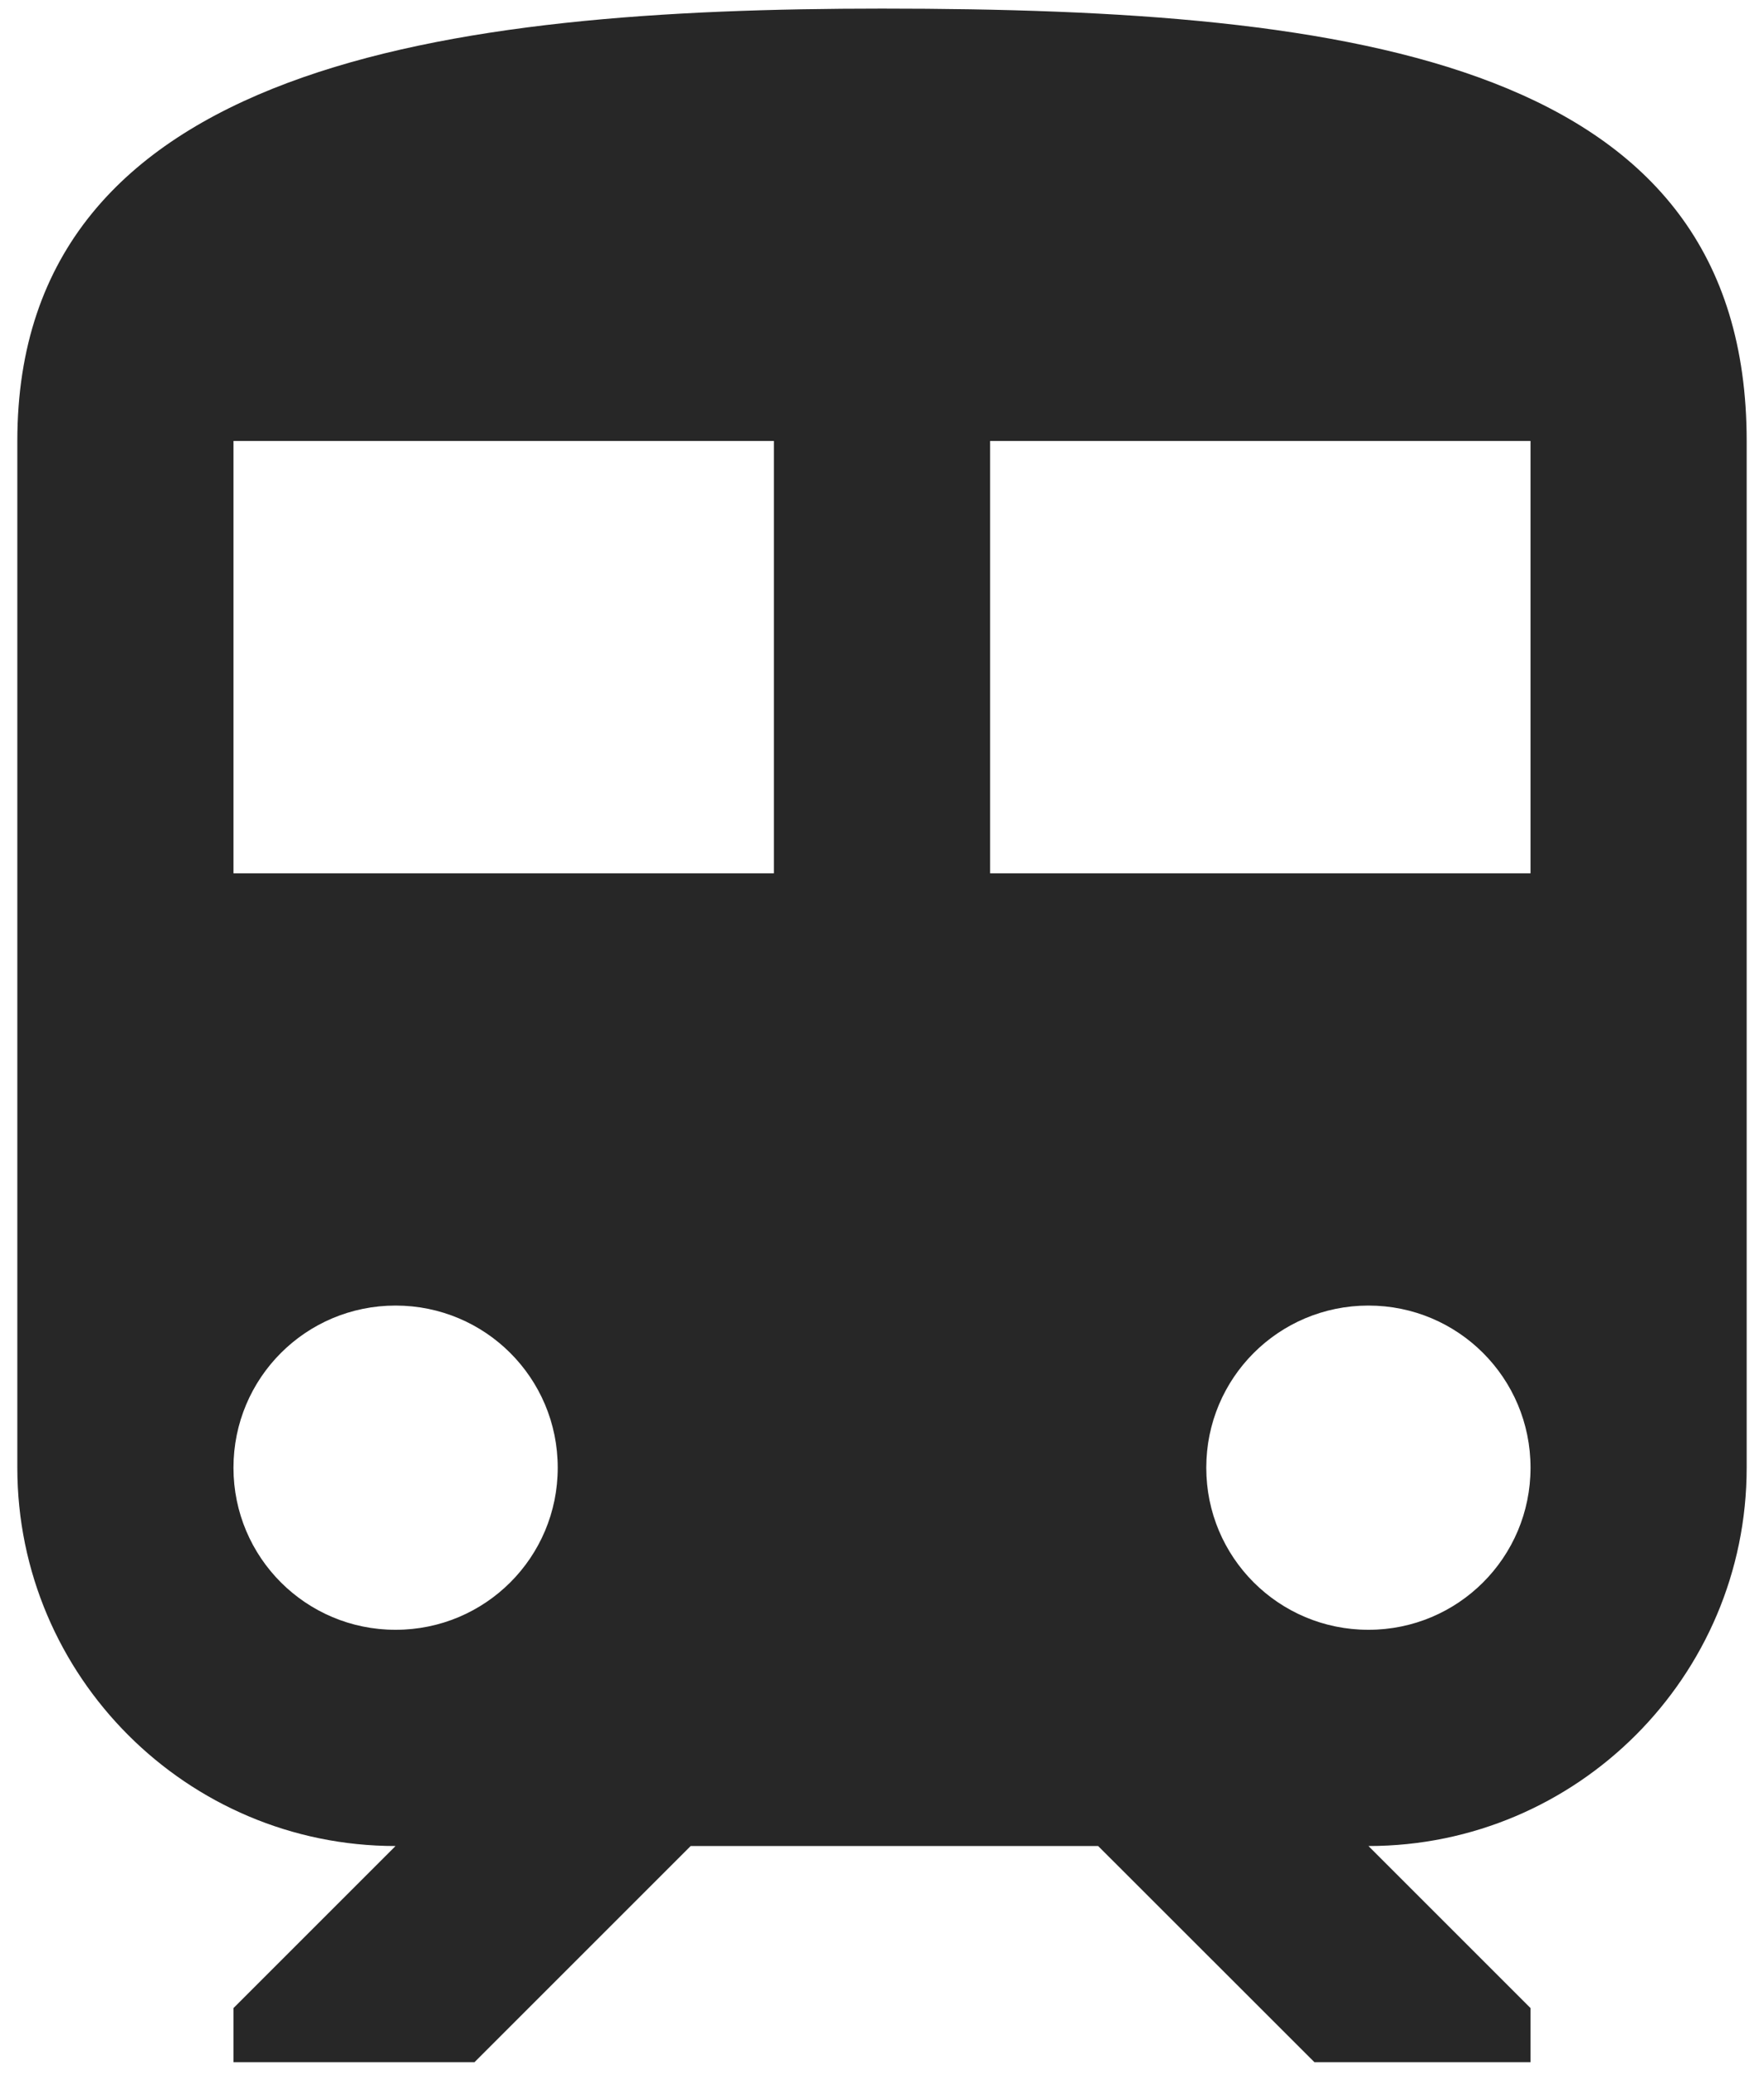 <?xml version="1.0" encoding="UTF-8"?>
<svg width="17px" height="20px" viewBox="0 0 17 20" version="1.1" xmlns="http://www.w3.org/2000/svg" xmlns:xlink="http://www.w3.org/1999/xlink">
    <title>Icons/Train</title>
    <g id="Desktop" stroke="none" stroke-width="1" fill="none" fill-rule="evenodd">
        <g id="2.7.1_Venue-PFoglia" transform="translate(-609, -2658)">
            <g id="Icons/Train" transform="translate(605, 2656)">
                <polygon id="Path" points="0 0 25 0 25 25 0 25"></polygon>
                <path d="M12.5,2.083 C8.333,2.083 4.167,2.604 4.167,6.25 L4.167,16.146 C4.167,18.156 5.802,19.792 7.812,19.792 L6.25,21.354 L6.25,21.875 L8.573,21.875 L10.656,19.792 L14.583,19.792 L16.667,21.875 L18.75,21.875 L18.75,21.354 L17.188,19.792 C19.198,19.792 20.833,18.156 20.833,16.146 L20.833,6.25 C20.833,2.604 17.104,2.083 12.5,2.083 Z M7.812,17.708 C6.948,17.708 6.25,17.01 6.25,16.146 C6.25,15.281 6.948,14.583 7.812,14.583 C8.677,14.583 9.375,15.281 9.375,16.146 C9.375,17.01 8.677,17.708 7.812,17.708 Z M11.458,10.417 L6.25,10.417 L6.25,6.25 L11.458,6.25 L11.458,10.417 Z M13.542,10.417 L13.542,6.25 L18.75,6.25 L18.75,10.417 L13.542,10.417 Z M17.188,17.708 C16.323,17.708 15.625,17.01 15.625,16.146 C15.625,15.281 16.323,14.583 17.188,14.583 C18.052,14.583 18.75,15.281 18.75,16.146 C18.75,17.01 18.052,17.708 17.188,17.708 Z" id="Shape" fill="#272727"></path>
            </g>
        </g>
    </g>
</svg>